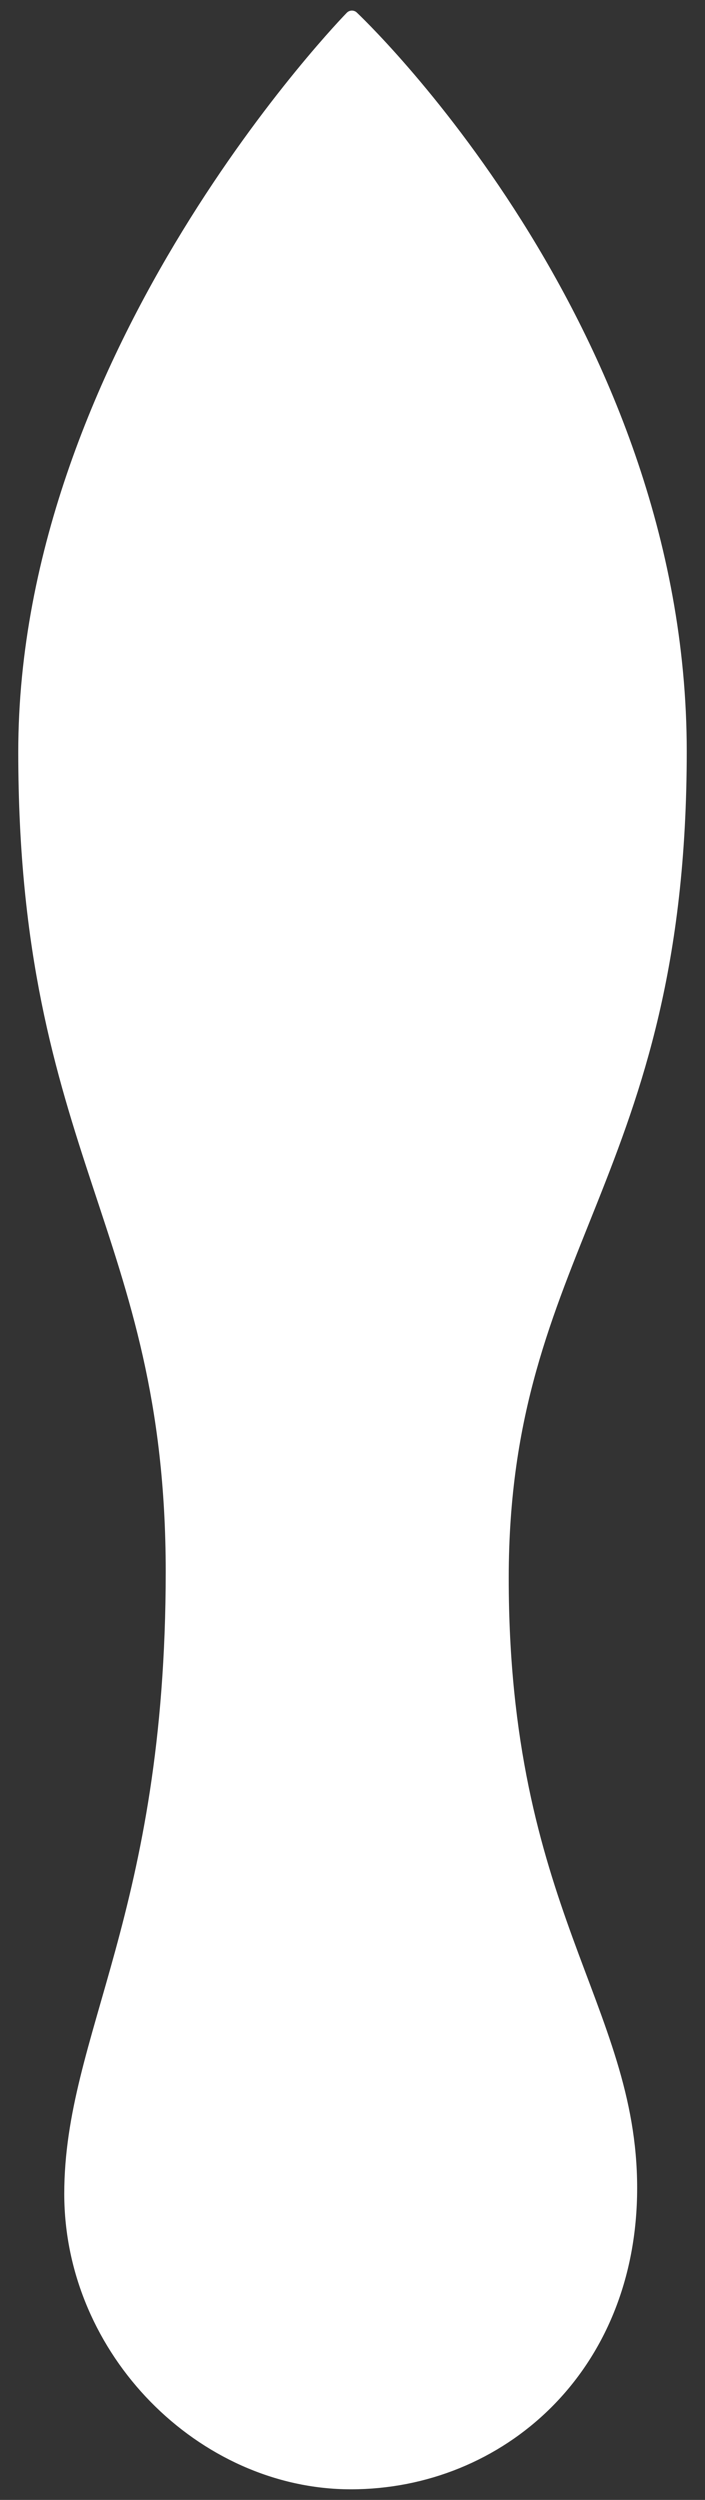 <?xml version="1.0" encoding="UTF-8" standalone="no"?>
<!DOCTYPE svg PUBLIC "-//W3C//DTD SVG 1.1//EN" "http://www.w3.org/Graphics/SVG/1.1/DTD/svg11.dtd">
<svg version="1.1" xmlns:dc="http://purl.org/dc/elements/1.1/" xmlns="http://www.w3.org/2000/svg" xmlns:xl="http://www.w3.org/1999/xlink" viewBox="63 63 99 351" width="99" height="351">
  <rect x="63" y="63" width="99" height="351" fill="#333333" stroke="none"/>
  <defs>
    <clipPath id="artboard_clip_path">
      <path d="M 63 63 L 162 63 L 162 414 L 63 414 Z"/>
    </clipPath>
  </defs>
  <g id="Sole_(2)" stroke="none" stroke-dasharray="none" fill="none" stroke-opacity="1" fill-opacity="1">
    <title>Sole (2)</title>
    <g id="Sole_(2)_Art" clip-path="url(#artboard_clip_path)">
      <title>Art</title>
      <g id="Graphic_768">
        <path d="M 112.417 65.487 C 112.417 65.487 66.564 112.3 66.564 168.582 C 66.564 224.863 87.271 235.384 87.271 283.659 C 87.271 331.934 73.023 348.968 73.023 371.016 C 73.023 393.065 91.518 411.513 112.27 411.513 C 133.021 411.513 151.472 395.532 151.472 370.205 C 151.472 344.878 133.437 331.187 133.437 284.583 C 133.437 237.979 158.436 228.338 158.436 168.497 C 158.436 108.655 112.417 65.487 112.417 65.487 Z" fill="#FFFFFF"/>
        <path d="M 112.417 65.487 C 112.417 65.487 66.564 112.3 66.564 168.582 C 66.564 224.863 87.271 235.384 87.271 283.659 C 87.271 331.934 73.023 348.968 73.023 371.016 C 73.023 393.065 91.518 411.513 112.27 411.513 C 133.021 411.513 151.472 395.532 151.472 370.205 C 151.472 344.878 133.437 331.187 133.437 284.583 C 133.437 237.979 158.436 228.338 158.436 168.497 C 158.436 108.655 112.417 65.487 112.417 65.487 Z" stroke="#FFFFFF" stroke-linecap="round" stroke-linejoin="round" stroke-width="2"/>
      </g>
    </g>
  </g>
</svg>
